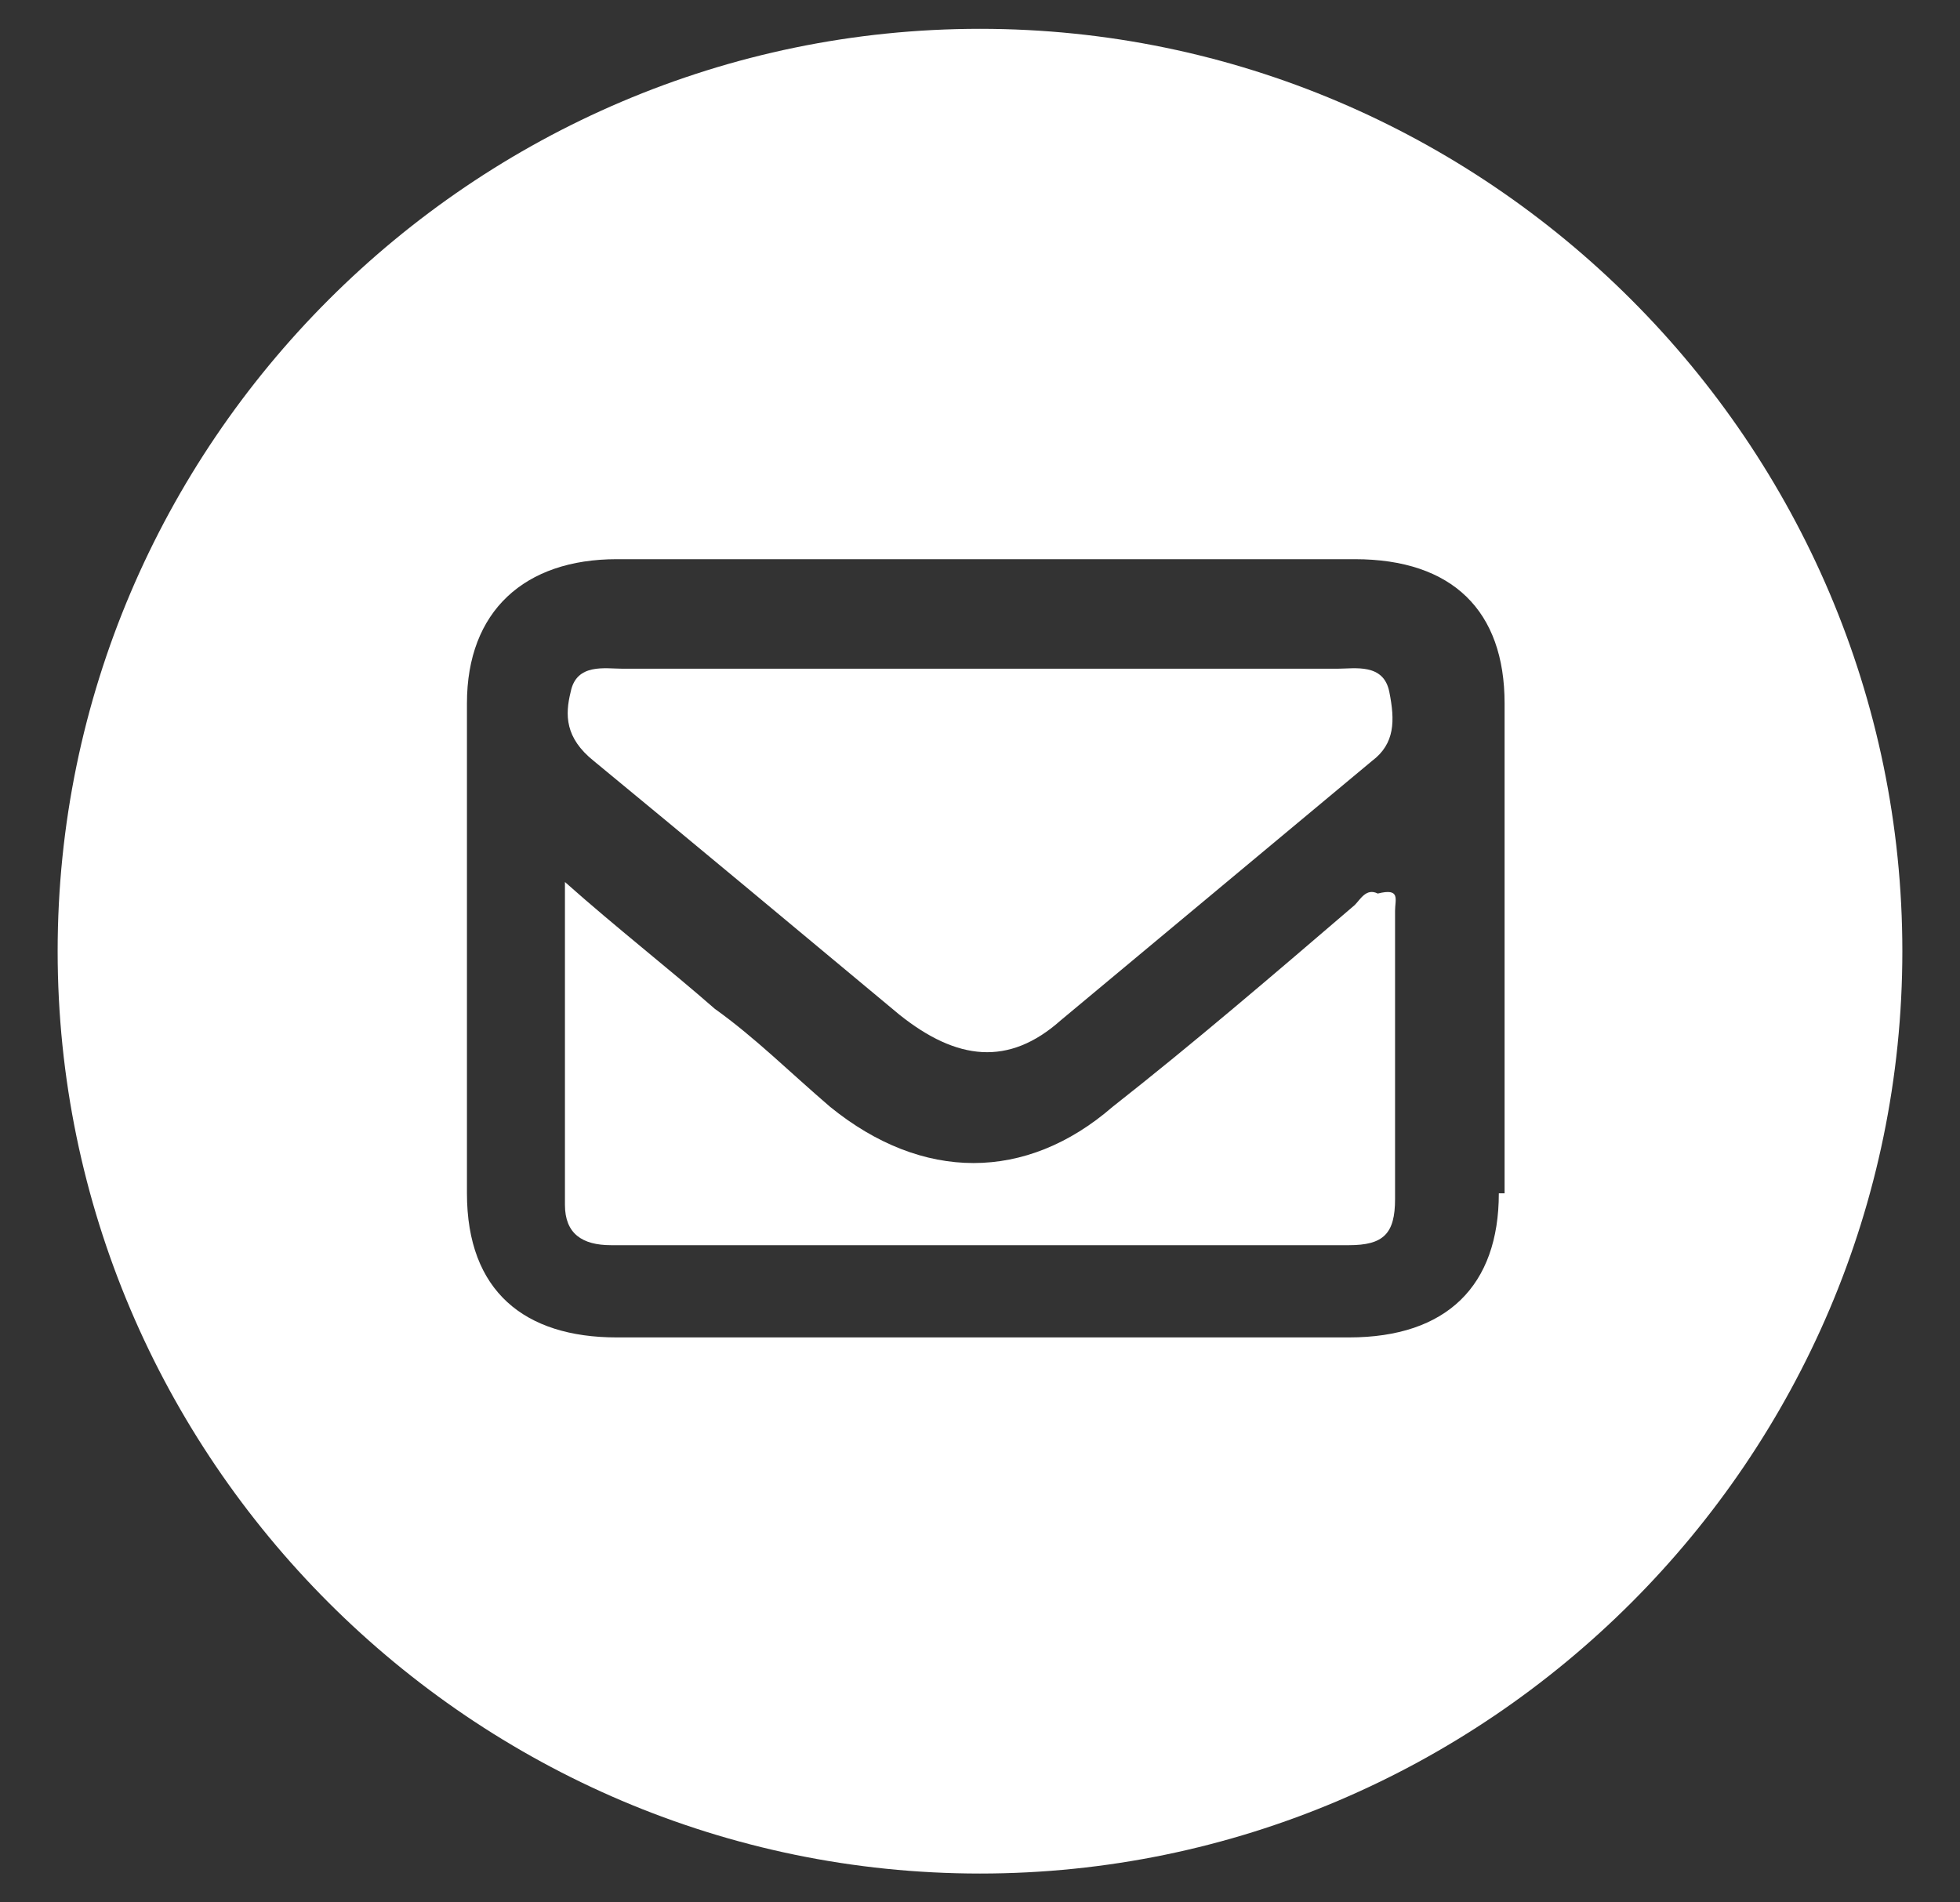 <?xml version="1.0" encoding="utf-8"?>
<!-- Generator: Adobe Illustrator 28.0.0, SVG Export Plug-In . SVG Version: 6.00 Build 0)  -->
<svg version="1.1" id="Layer_1" xmlns="http://www.w3.org/2000/svg" xmlns:xlink="http://www.w3.org/1999/xlink" x="0px" y="0px"
	 viewBox="0 0 34 33" style="enable-background:new 0 0 34 33;" xml:space="preserve">
<rect x="0" y="0" width="34" height="33" fill="#333333" stroke="none"/>
<style type="text/css">
	.st0{fill:#FFFFFF;}
</style>
<g>
	<path class="st0" d="M18.9,15.1L18.9,15.1L18.9,15.1L18.9,15.1L18.9,15.1z"/>
	<path class="st0" d="M10.3,13.2c-0.5-0.4-0.5-0.8-0.4-1.2c0.1-0.5,0.6-0.4,0.9-0.4h12.4c0.3,0,0.8-0.1,0.9,0.4
		c0.1,0.5,0.1,0.9-0.3,1.2c-1.8,1.5-3.6,3-5.4,4.5c-0.9,0.8-1.8,0.7-2.8-0.1C13.8,16.1,12,14.6,10.3,13.2z"/>
	<path class="st0" d="M24.2,15.8c0,1.7,0,3.3,0,5c0,0.6-0.2,0.8-0.8,0.8H10.6c-0.5,0-0.8-0.2-0.8-0.7v-5.3c0-0.1,0-0.1,0-0.3
		c0.9,0.8,1.8,1.5,2.6,2.2c0.7,0.5,1.3,1.1,2,1.7c1.6,1.3,3.4,1.3,4.9,0c1.4-1.1,2.8-2.3,4.2-3.5c0.1-0.1,0.2-0.3,0.4-0.2
		C24.3,15.4,24.2,15.6,24.2,15.8z"/>
	<path class="st0" d="M17,0.5c-8.8,0-16,7.2-16,16s7.2,16,16,16s16-7.2,16-16S25.8,0.5,17,0.5z M26,20.7c0,1.6-0.9,2.5-2.6,2.5H10.7
		c-1.6,0-2.6-0.8-2.6-2.5c0-2.8,0-5.7,0-8.5c0-1.6,1-2.5,2.6-2.5h12.8c1.7,0,2.6,0.9,2.6,2.5V20.7z"/>
</g>
</svg>